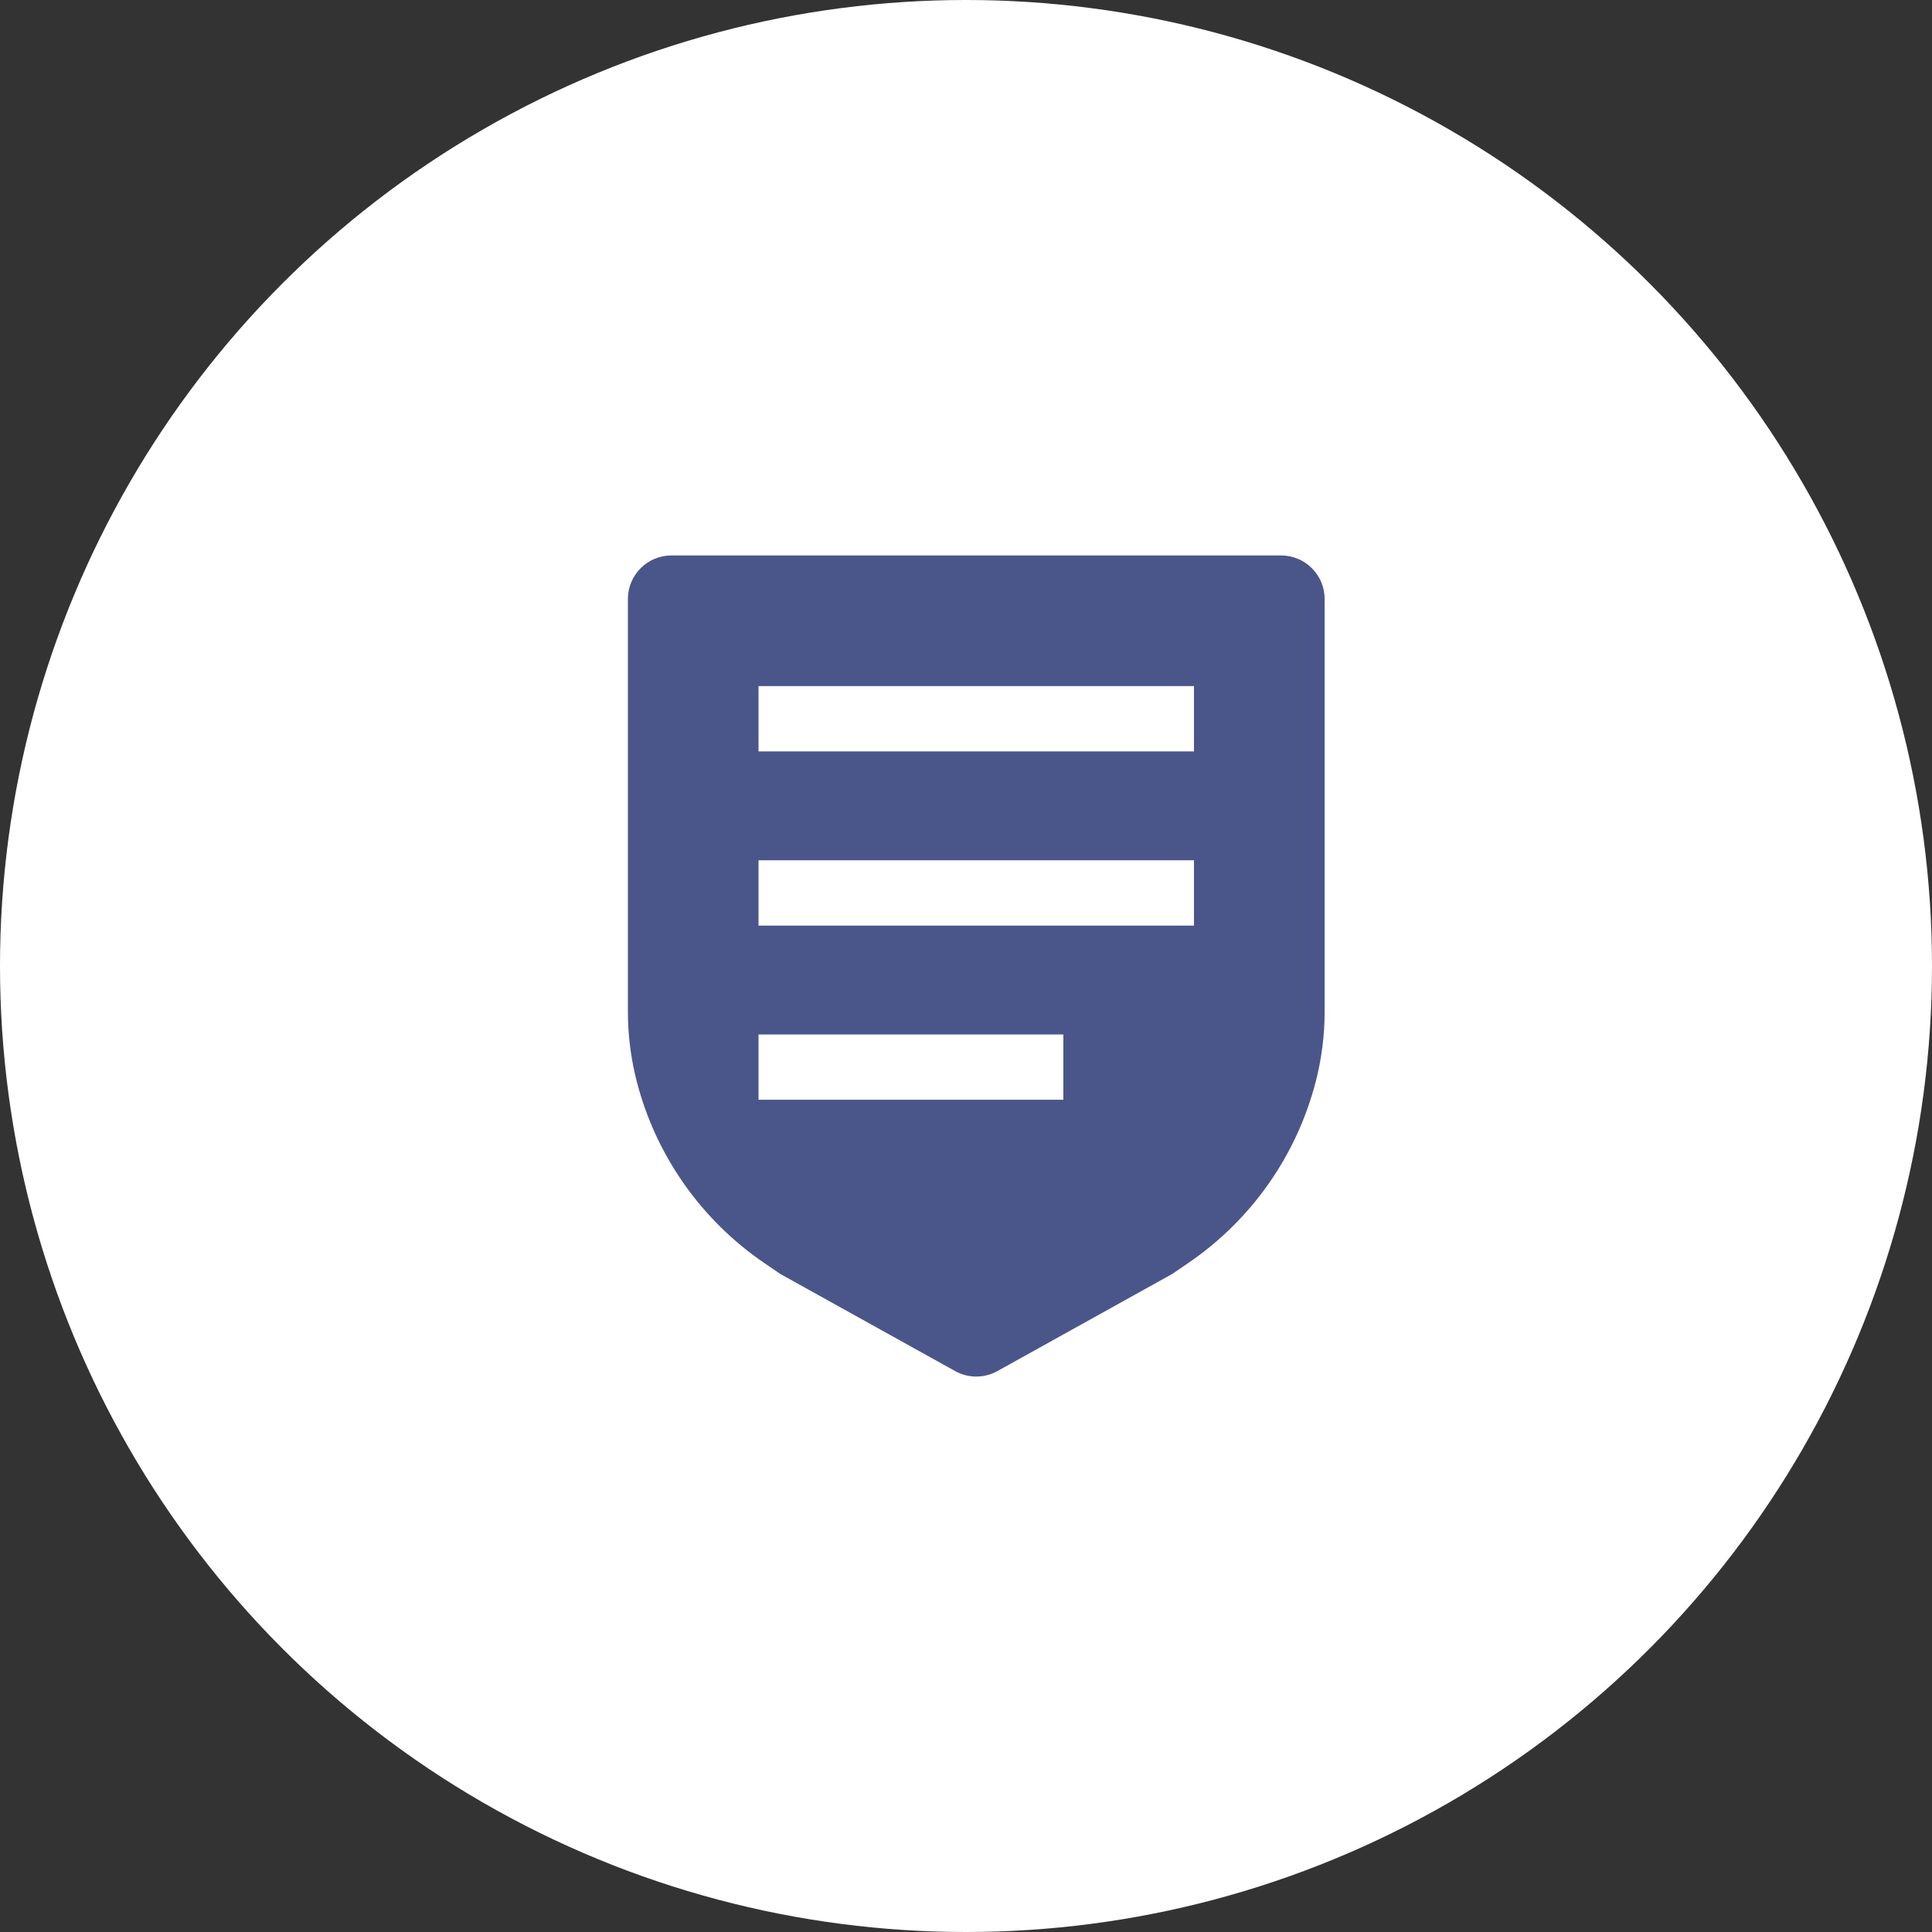 <?xml version="1.0" encoding="UTF-8"?> <svg xmlns="http://www.w3.org/2000/svg" width="80" height="80" viewBox="0 0 80 80" fill="none"><rect x="0" y="0" width="80" height="80" fill="#333333" stroke="none"/><circle cx="40" cy="40" r="40" transform="matrix(1 0 0 -1 0 80)" fill="white"></circle><path fill-rule="evenodd" clip-rule="evenodd" d="M26 24.803V41.89C26 42.873 26.125 43.852 26.372 44.803C27.166 47.859 29.041 50.523 31.65 52.301L32.311 52.752L39.549 56.773C40.094 57.076 40.756 57.076 41.301 56.773L48.539 52.752L49.2 52.301C51.809 50.523 53.685 47.859 54.478 44.803C54.725 43.852 54.85 42.873 54.85 41.89V24.803C54.85 23.807 54.043 23 53.047 23H27.803C26.807 23 26 23.807 26 24.803ZM31.409 31.114H49.44V28.409H31.409V31.114ZM49.44 38.327H31.409V35.622H49.44V38.327ZM31.409 45.539H44.031V42.835H31.409V45.539Z" fill="#4A568A"></path></svg> 